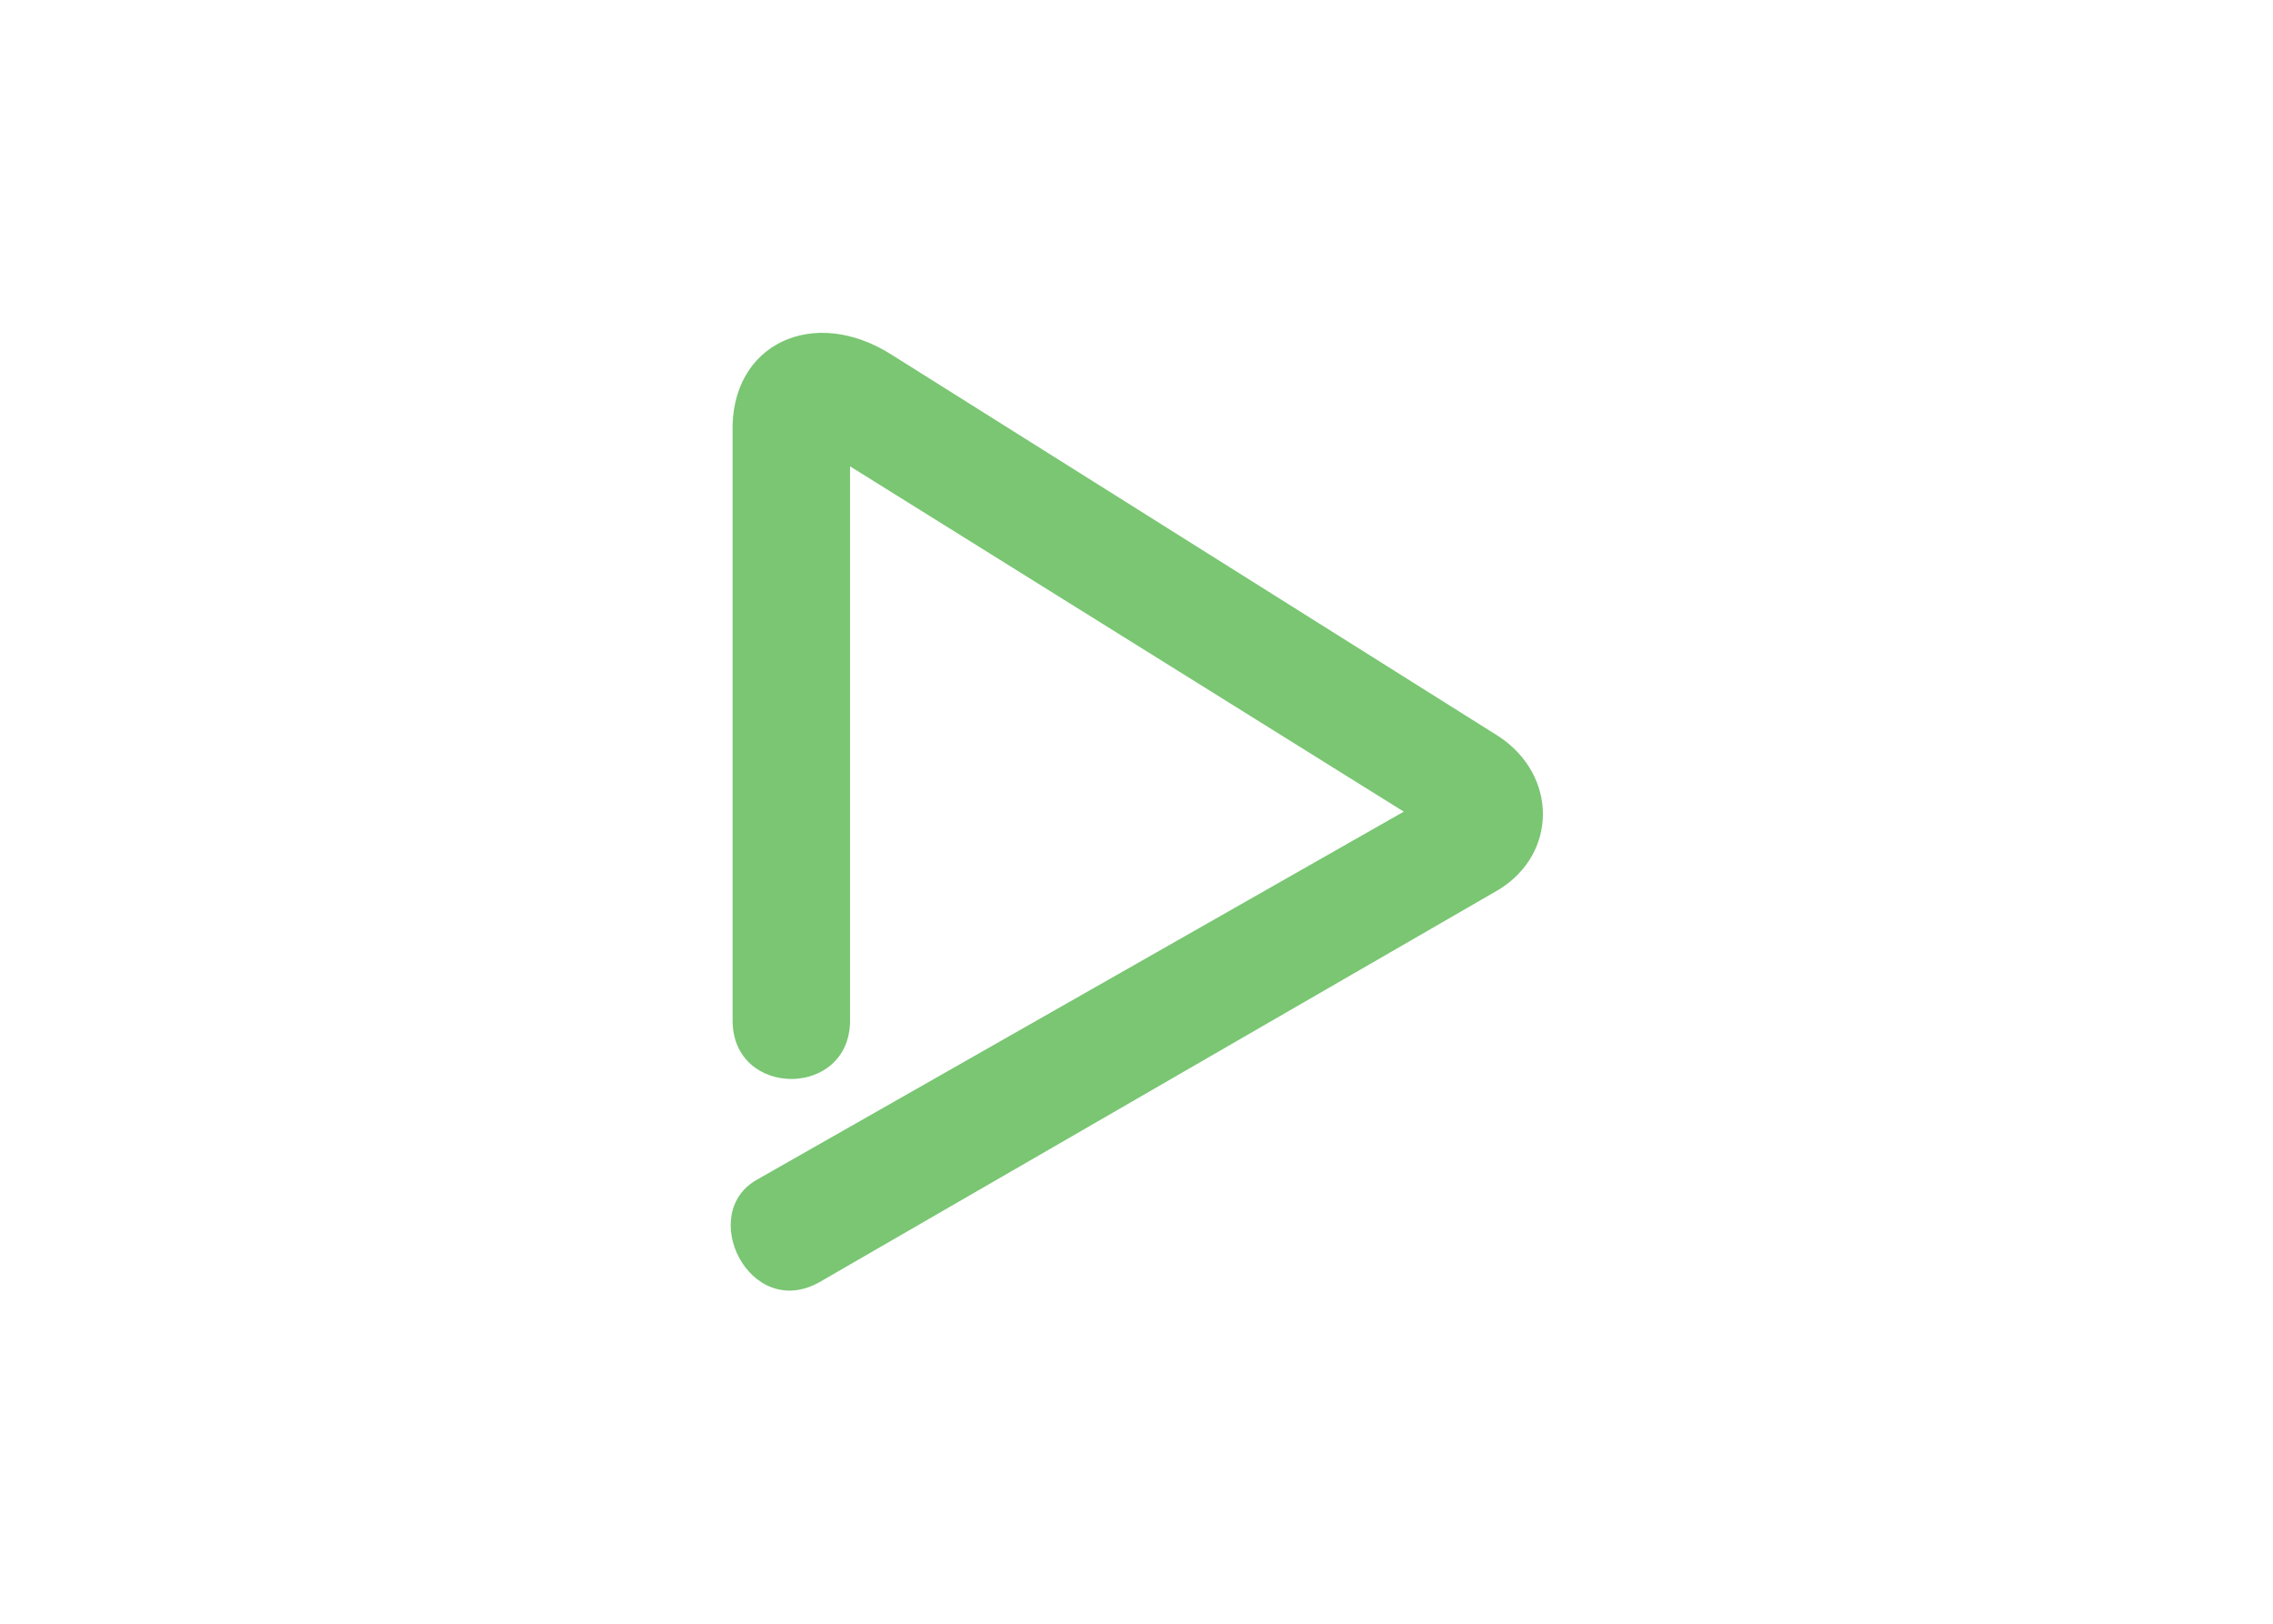<svg clip-rule="evenodd" fill-rule="evenodd" stroke-linejoin="round" stroke-miterlimit="2" viewBox="0 0 560 400" xmlns="http://www.w3.org/2000/svg"><path d="m110 38c-28-18-58-4-57 28v211c0 28 42 28 42 0v-199l198 124-231 132c-22 12-3 51 22 37l243-141c21-13 21-41 0-55z" fill="#7ac673" transform="matrix(.689 0 0 .686 143.973 61.372)"/></svg>